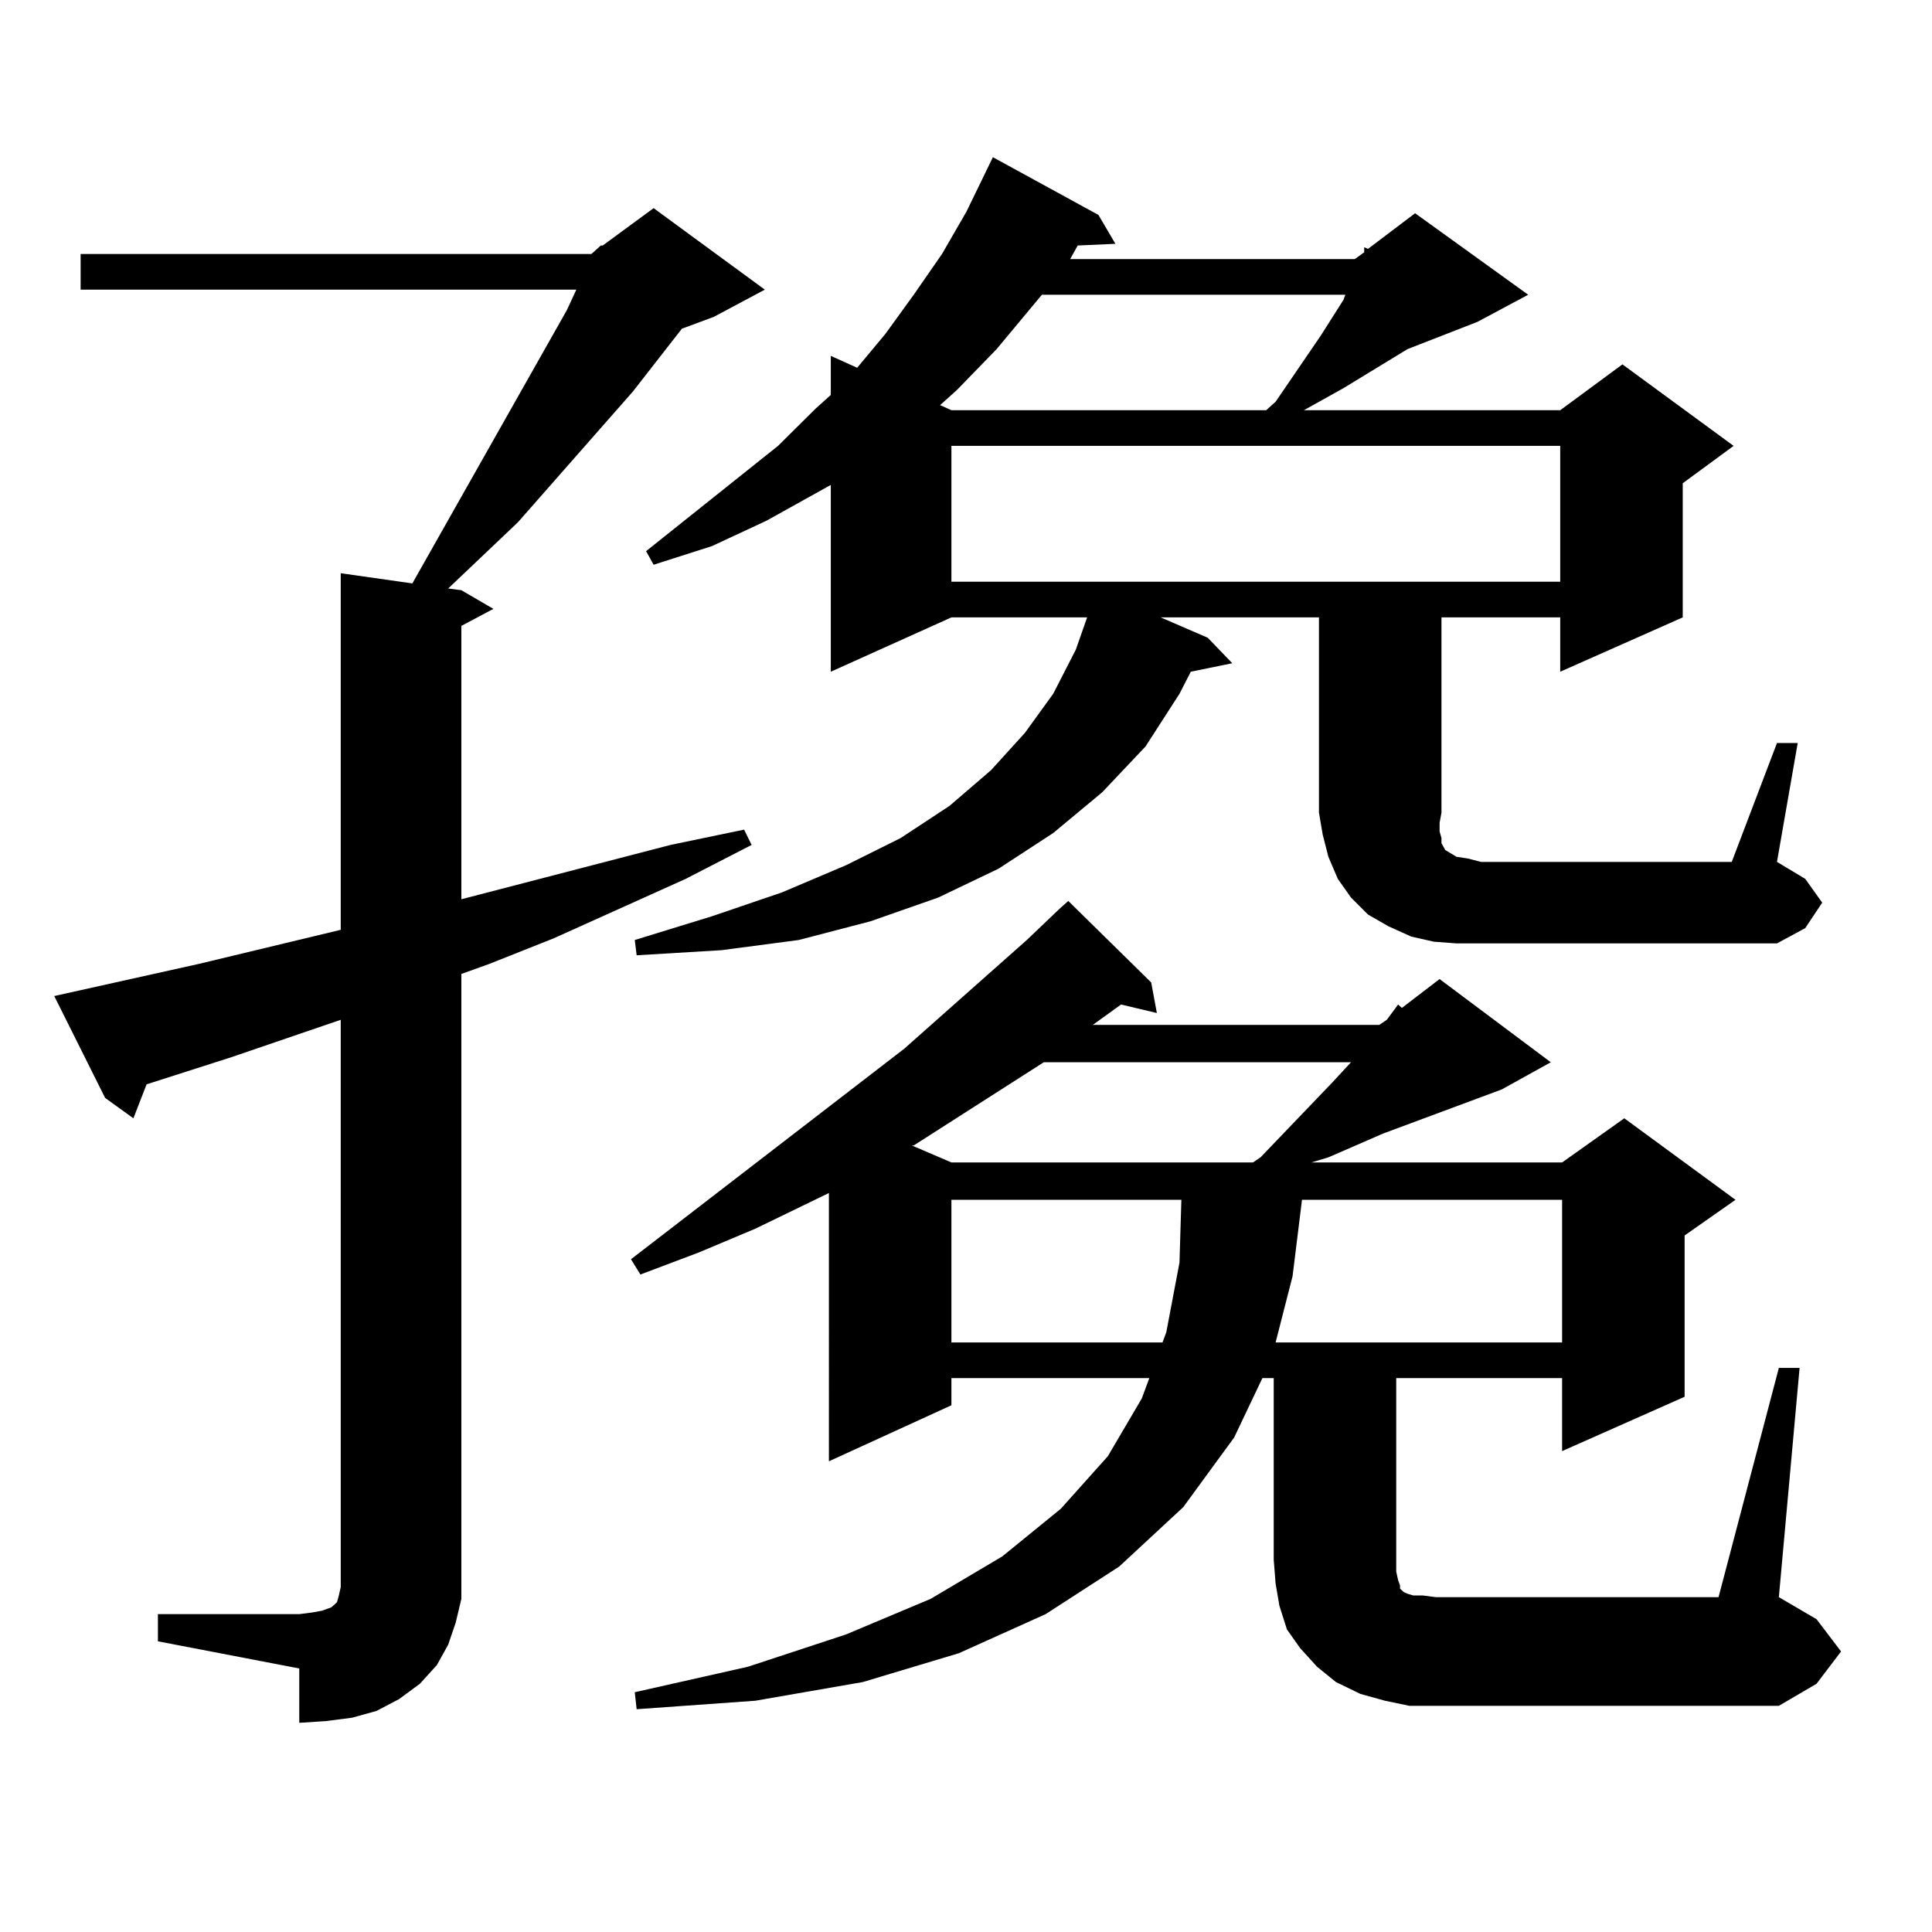 <?xml version="1.0" encoding="utf-8"?>
<!-- Generator: Adobe Illustrator 16.0.0, SVG Export Plug-In . SVG Version: 6.00 Build 0)  -->
<!DOCTYPE svg PUBLIC "-//W3C//DTD SVG 1.1//EN" "http://www.w3.org/Graphics/SVG/1.1/DTD/svg11.dtd">
<svg version="1.1" id="图层_1" xmlns="http://www.w3.org/2000/svg" xmlns:xlink="http://www.w3.org/1999/xlink" x="0px" y="0px"
	 width="1000px" height="1000px" viewBox="0 0 1000 1000" enable-background="new 0 0 1000 1000" xml:space="preserve">
<path d="M306.114,131.465l4.878-4.395h0.976l26.341-19.336l57.56,42.188l-26.341,14.063l-16.585,6.152l-25.365,32.52l-59.511,67.676
	l-36.097,34.277l6.829,0.879l16.585,9.668l-16.585,8.789v141.504l108.29-28.125l38.048-7.91l3.902,7.91l-34.146,17.578
	l-68.291,30.762l-33.17,13.184l-14.634,5.273v312.012v11.426l-2.927,12.305l-3.902,11.426l-5.854,10.547l-8.78,9.668l-10.731,7.91
	l-11.707,6.152l-12.683,3.516l-13.658,1.758l-13.658,0.879v-28.125l-73.169-14.063v-14.063h73.169l6.829-0.879l4.878-0.879
	l4.878-1.758l0.976-0.879l0.976-0.879l0.976-0.879l0.976-3.516l0.976-4.395V527.852l-56.584,19.336L75.876,561.25l-6.829,17.578
	l-14.634-10.547l-26.341-52.734l75.12-16.699l73.169-17.578v-184.57l37.072,5.273l79.998-141.504l4.878-10.547H41.73v-18.457
	H306.114z M920.733,708.027h10.731L920.733,826.68l19.512,11.426l12.683,16.699l-12.683,16.699l-19.512,11.426H743.177h-13.658
	l-12.683-2.637l-12.683-3.516l-12.683-6.152l-9.756-7.91l-8.78-9.668l-6.829-9.668l-3.902-12.305l-1.951-11.426l-0.976-12.305
	v-94.043h-5.854l-14.634,30.762l-26.341,36.035l-33.17,30.762l-38.048,24.609l-44.877,20.215l-49.755,14.941l-55.608,9.668
	l-61.462,4.395l-0.976-8.789l58.535-13.184l50.73-16.699l43.901-18.457l37.072-21.973l30.243-24.609l24.39-27.246l17.561-29.883
	l3.902-10.547H492.451v14.063l-63.413,29.004V617.5l-38.048,18.457l-29.268,12.305l-30.243,11.426l-4.878-7.91l141.46-108.984
	l63.413-56.25l16.585-15.82l4.878-4.395l42.926,42.188l2.927,15.82l-18.536-4.395l-14.634,10.547h148.289l3.902-2.637l5.854-7.91
	l1.951,1.758l19.512-14.941l57.56,43.066l-25.365,14.063l-61.462,22.852l-28.292,12.305l-8.78,2.637h129.753l32.194-22.852
	l57.56,42.188l-26.341,18.457v83.496l-63.413,28.125v-37.793h-85.852v100.195l0.976,4.395l0.976,2.637v1.758l0.976,0.879
	l0.976,0.879l1.951,0.879l2.927,0.879h4.878l6.829,0.879h146.338L920.733,708.027z M919.758,384.59h10.731l-10.731,61.523
	l14.634,8.789l8.78,12.305l-8.78,13.184l-14.634,7.91h-165.85l-11.707-0.879l-11.707-2.637l-11.707-5.273l-10.731-6.152l-8.78-8.789
	l-6.829-9.668l-4.878-11.426l-2.927-11.426l-1.951-11.426V319.551h-81.949l24.39,10.547l12.683,13.184l-21.463,4.395l-5.854,11.426
	l-17.561,27.246l-22.438,23.73l-25.365,21.094l-28.292,18.457l-31.219,14.941l-35.121,12.305l-37.072,9.668l-39.999,5.273
	l-43.901,2.637l-0.976-7.91l39.999-12.305l36.097-12.305l33.17-14.063l28.292-14.063l25.365-16.699l21.463-18.457l17.561-19.336
	l14.634-20.215l11.707-22.852l5.854-16.699h-70.242l-62.438,28.125v-96.68l-33.17,18.457l-28.292,13.184l-30.243,9.668l-3.902-7.031
	l68.291-54.492l19.512-19.336l7.805-7.031v-20.215l13.658,6.152l14.634-17.578l14.634-20.215l14.634-21.094l12.683-21.973
	l13.658-28.125l54.633,29.883l8.78,14.941l-19.512,0.879l-3.902,7.031h147.313l4.878-3.516v-2.637l1.951,0.879l24.39-18.457
	l58.535,42.188l-26.341,14.063l-36.097,14.063l-33.17,20.215l-20.487,11.426h132.68l32.194-23.73l57.56,42.188l-26.341,19.336
	v69.434l-63.413,28.125v-28.125h-61.462v101.074l-0.976,5.273v4.395l0.976,3.516v2.637l0.976,1.758l0.976,1.758l2.927,1.758
	l2.927,1.758l5.854,0.879l6.829,1.758h129.753L919.758,384.59z M540.255,549.824l-67.315,43.066h-0.976l20.487,8.789h156.094
	l3.902-2.637l37.072-38.672l9.756-10.547H540.255z M539.279,152.559l-23.414,28.125l-20.487,21.094l-8.78,7.91l5.854,2.637h162.923
	l4.878-4.395l23.414-34.277l11.707-18.457l0.976-2.637H539.279z M492.451,230.781v70.313h315.114v-70.313H492.451z M492.451,621.016
	v73.828h109.266l1.951-5.273l6.829-36.035l0.976-32.52H492.451z M673.91,621.016l-4.878,39.551l-8.78,34.277h148.289v-73.828H673.91
	z"/>
</svg>
